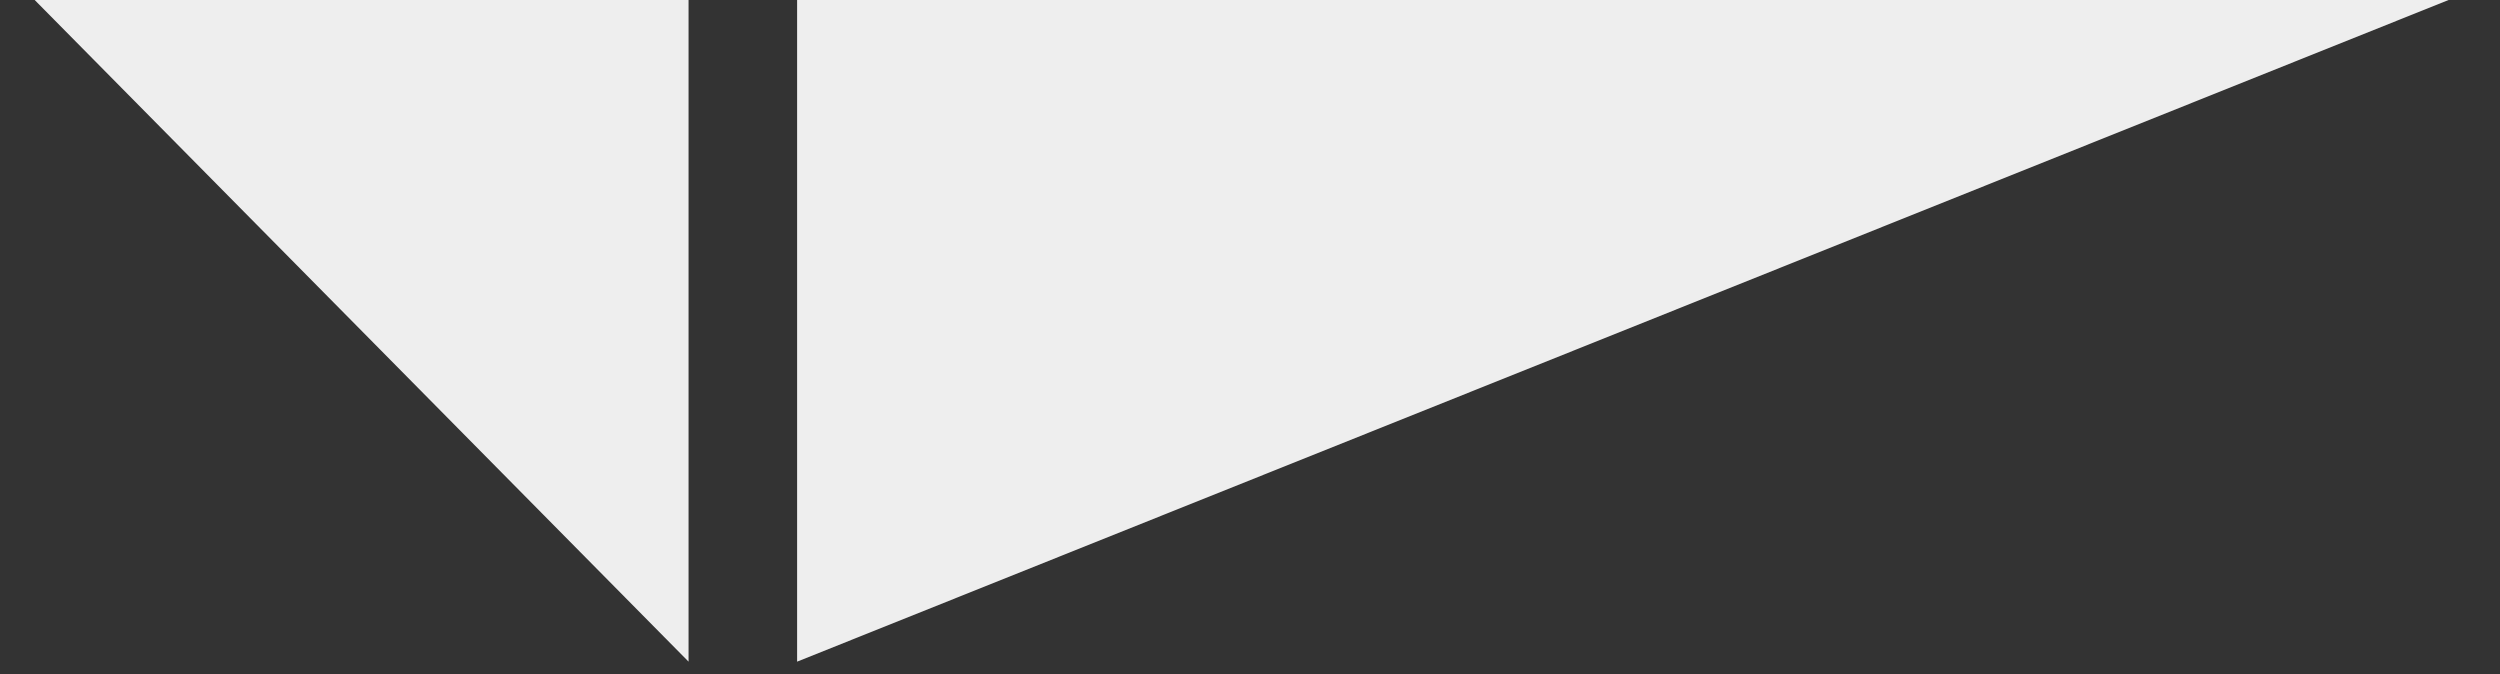 <svg xmlns="http://www.w3.org/2000/svg" xmlns:xlink="http://www.w3.org/1999/xlink" id="Layer_1" x="0px" y="0px" width="590.473px" height="159.249px" viewBox="4.806 0 590.473 159.249" xml:space="preserve"><rect x="4.806" y="0" width="590.473" height="159.249" fill="#333333" stroke="none"/><path fill="#EEEEEE" d="M193.076,156.276V0h390.059L193.076,156.276z M167.437,0v156.276L13,0H167.437z"></path></svg>